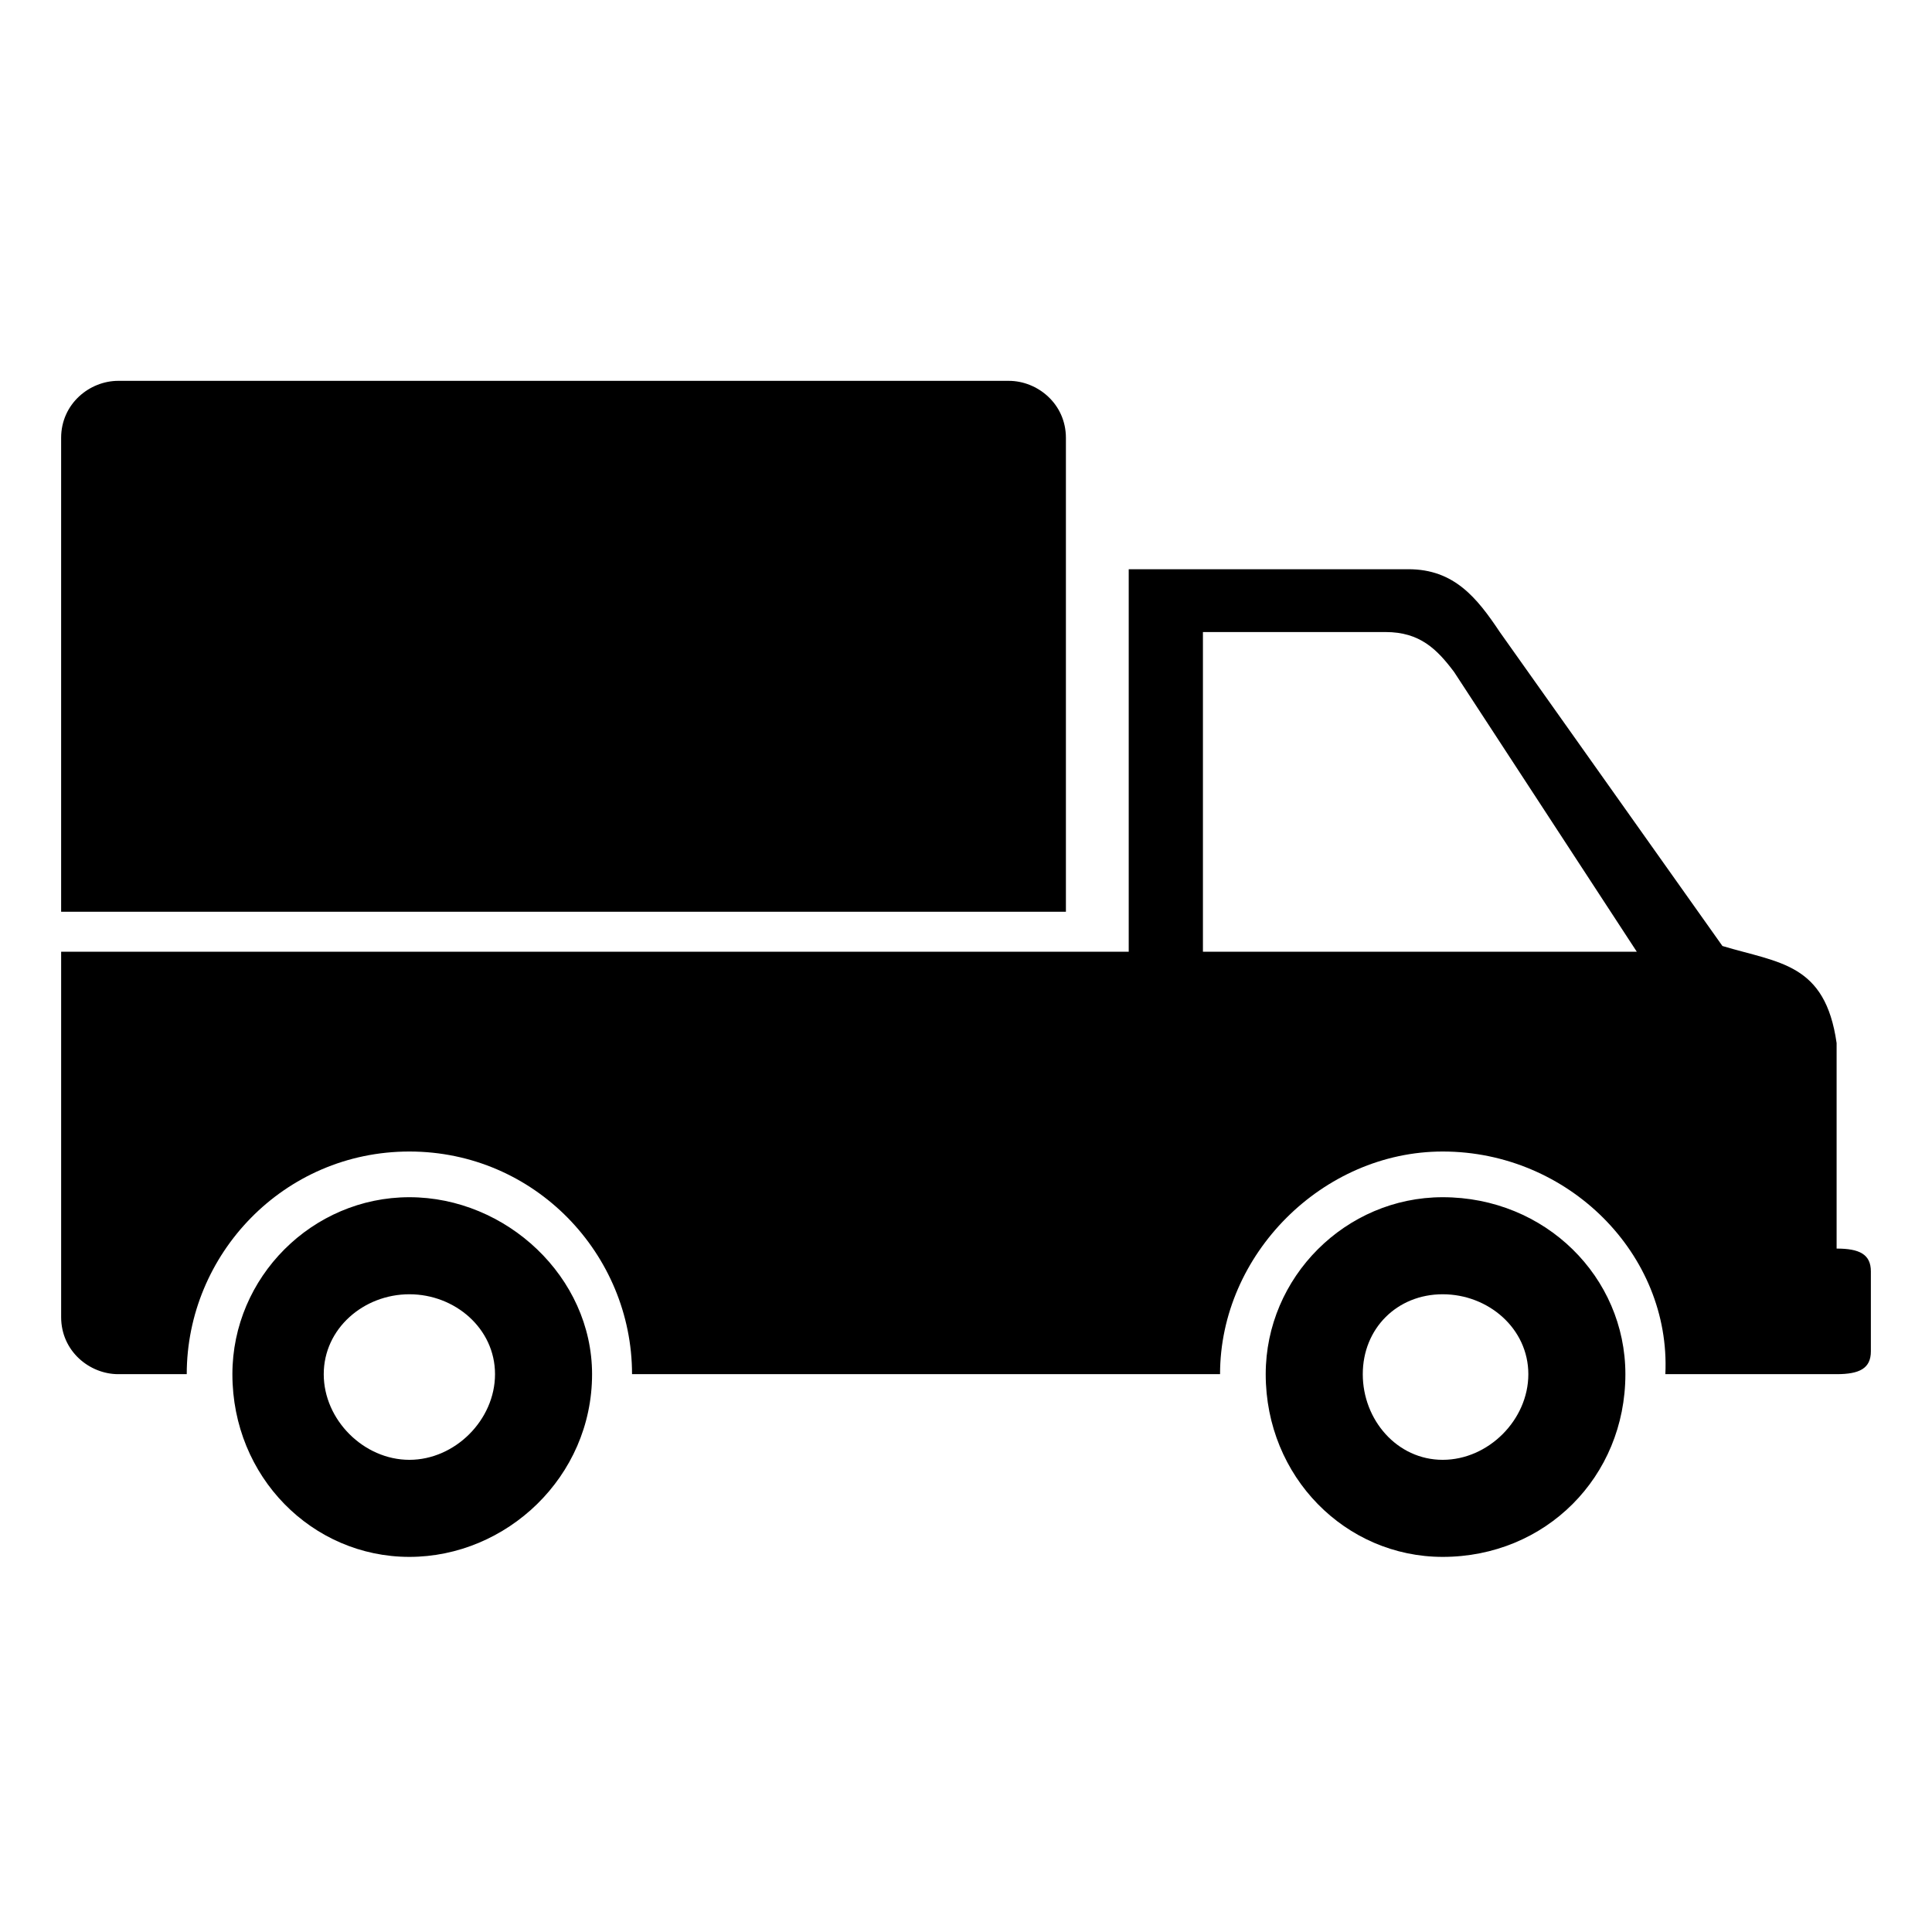 <?xml version="1.0" encoding="UTF-8"?>
<!-- Uploaded to: SVG Repo, www.svgrepo.com, Generator: SVG Repo Mixer Tools -->
<svg fill="#000000" width="800px" height="800px" version="1.1" viewBox="144 144 512 512" xmlns="http://www.w3.org/2000/svg">
 <path d="m443.12 294.85h74.133c12.105 0 18.156 7.566 24.207 16.641l59.004 83.211c15.129 4.539 27.234 4.539 30.258 25.719v54.465c6.051 0 9.078 1.512 9.078 6.051v21.18c0 4.539-3.027 6.051-9.078 6.051h-45.387c1.512-31.773-25.719-59.004-59.004-59.004-31.773 0-59.004 27.234-59.004 59.004h-155.83c0-31.773-25.719-59.004-59.004-59.004-33.285 0-59.004 27.234-59.004 59.004h-18.156c-7.566 0-15.129-6.051-15.129-15.129v-96.828h282.92v-101.37zm-282.92 90.777v-125.57c0-9.078 7.566-15.129 15.129-15.129h236.02c7.566 0 15.129 6.051 15.129 15.129v125.57zm366.13 75.648c27.234 0 48.414 21.18 48.414 46.902 0 27.234-21.18 48.414-48.414 48.414-25.719 0-46.902-21.18-46.902-48.414 0-25.719 21.18-46.902 46.902-46.902zm0 25.719c12.105 0 22.695 9.078 22.695 21.18 0 12.105-10.59 22.695-22.695 22.695s-21.18-10.59-21.18-22.695 9.078-21.18 21.18-21.18zm-273.84-25.719c25.719 0 48.414 21.18 48.414 46.902 0 27.234-22.695 48.414-48.414 48.414s-46.902-21.18-46.902-48.414c0-25.719 21.18-46.902 46.902-46.902zm0 25.719c12.105 0 22.695 9.078 22.695 21.18 0 12.105-10.59 22.695-22.695 22.695s-22.695-10.59-22.695-22.695 10.59-21.18 22.695-21.18zm210.3-175.5v84.727h114.98l-48.414-74.133c-4.539-6.051-9.078-10.59-18.156-10.59h-48.414z" fill-rule="evenodd"/>
</svg>